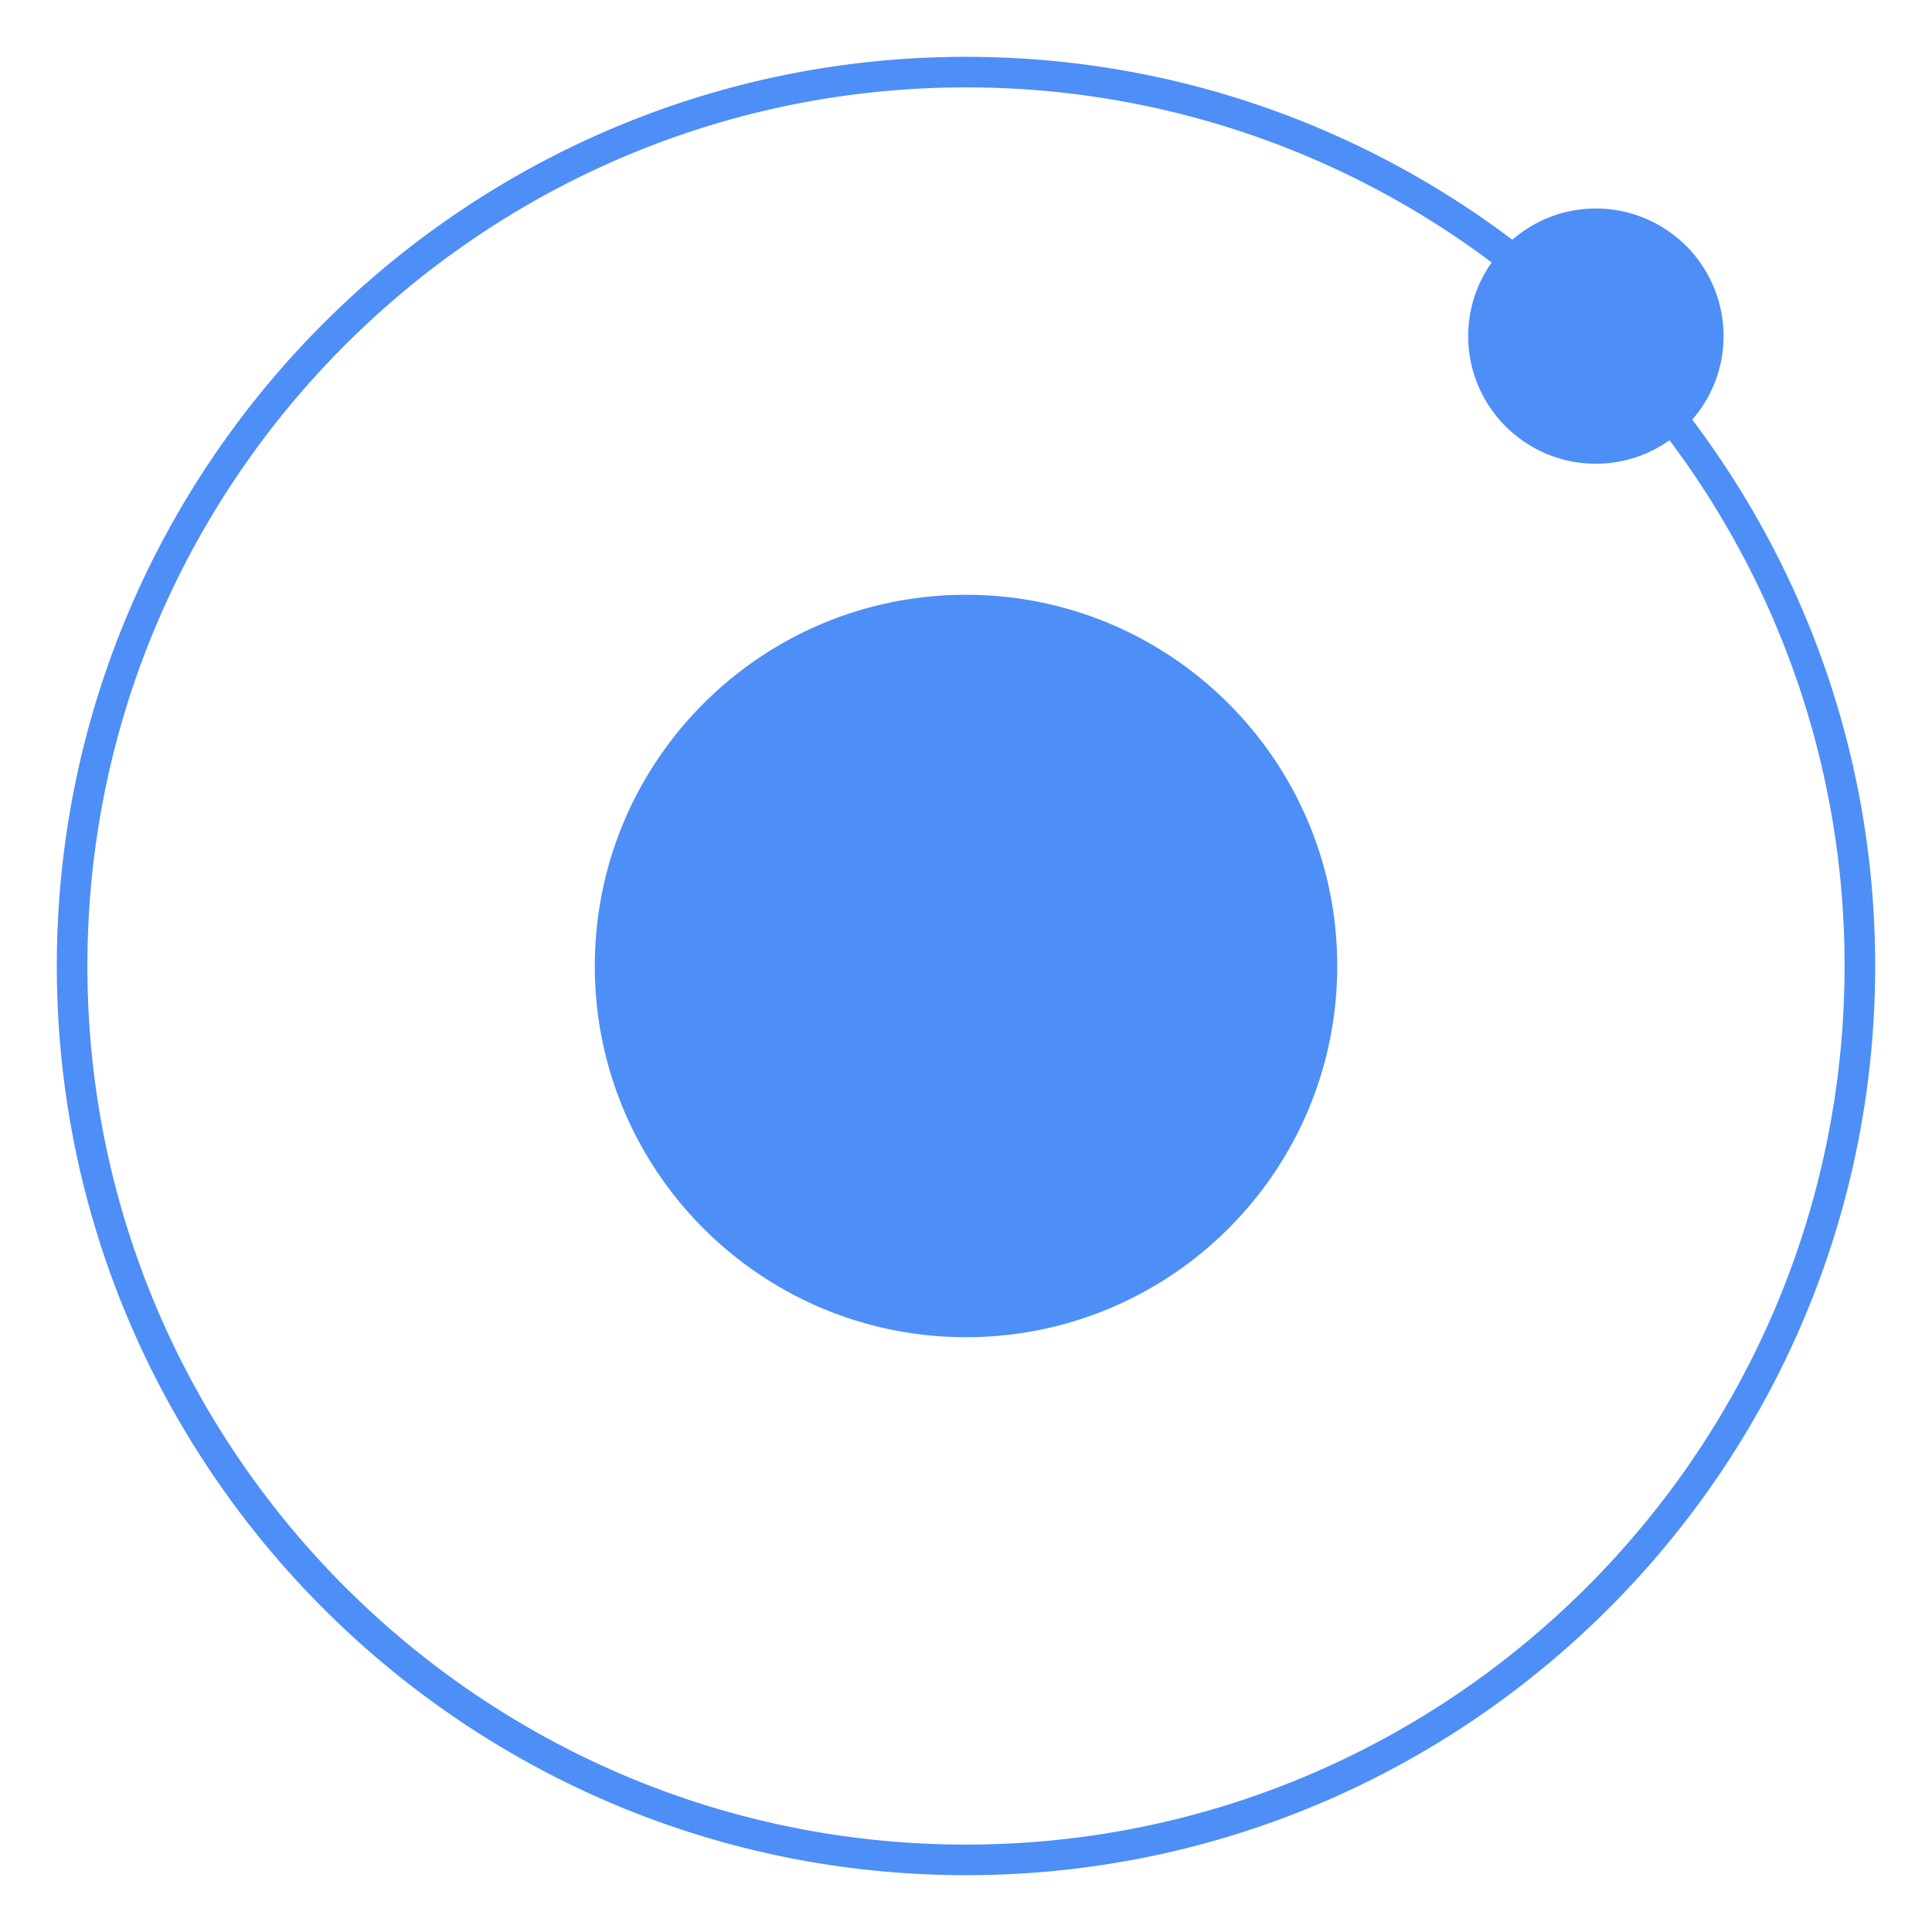 <svg xmlns="http://www.w3.org/2000/svg" xmlns:xlink="http://www.w3.org/1999/xlink" viewBox="0 0 85 85" fill="#fff" fill-rule="evenodd" stroke="#000" stroke-linecap="round" stroke-linejoin="round"><use xlink:href="#A" x="2.5" y="2.5"/><symbol id="A" overflow="visible"><path d="M73.329 12.288c0 1.407-.521 2.69-1.377 3.675C77.002 22.66 80 30.986 80 40c0 22.056-17.944 40-40 40S0 62.056 0 40 17.944 0 40 0c9.014 0 17.34 2.998 24.037 8.049.986-.856 2.268-1.376 3.676-1.376a5.62 5.62 0 0 1 5.617 5.616zM40 78.654c21.314 0 38.654-17.341 38.653-38.655a38.45 38.45 0 0 0-7.702-23.13c-.916.649-2.031 1.033-3.24 1.033-3.101 0-5.616-2.514-5.616-5.615 0-1.208.385-2.324 1.033-3.24A38.45 38.45 0 0 0 40 1.345C18.686 1.345 1.345 18.686 1.345 40S18.686 78.654 40 78.654zm0-22.323c-9.02 0-16.331-7.312-16.331-16.331S30.981 23.668 40 23.668 56.332 30.98 56.332 40 49.02 56.331 40 56.331z" fill="#4e8ef7" stroke="none"/></symbol></svg>